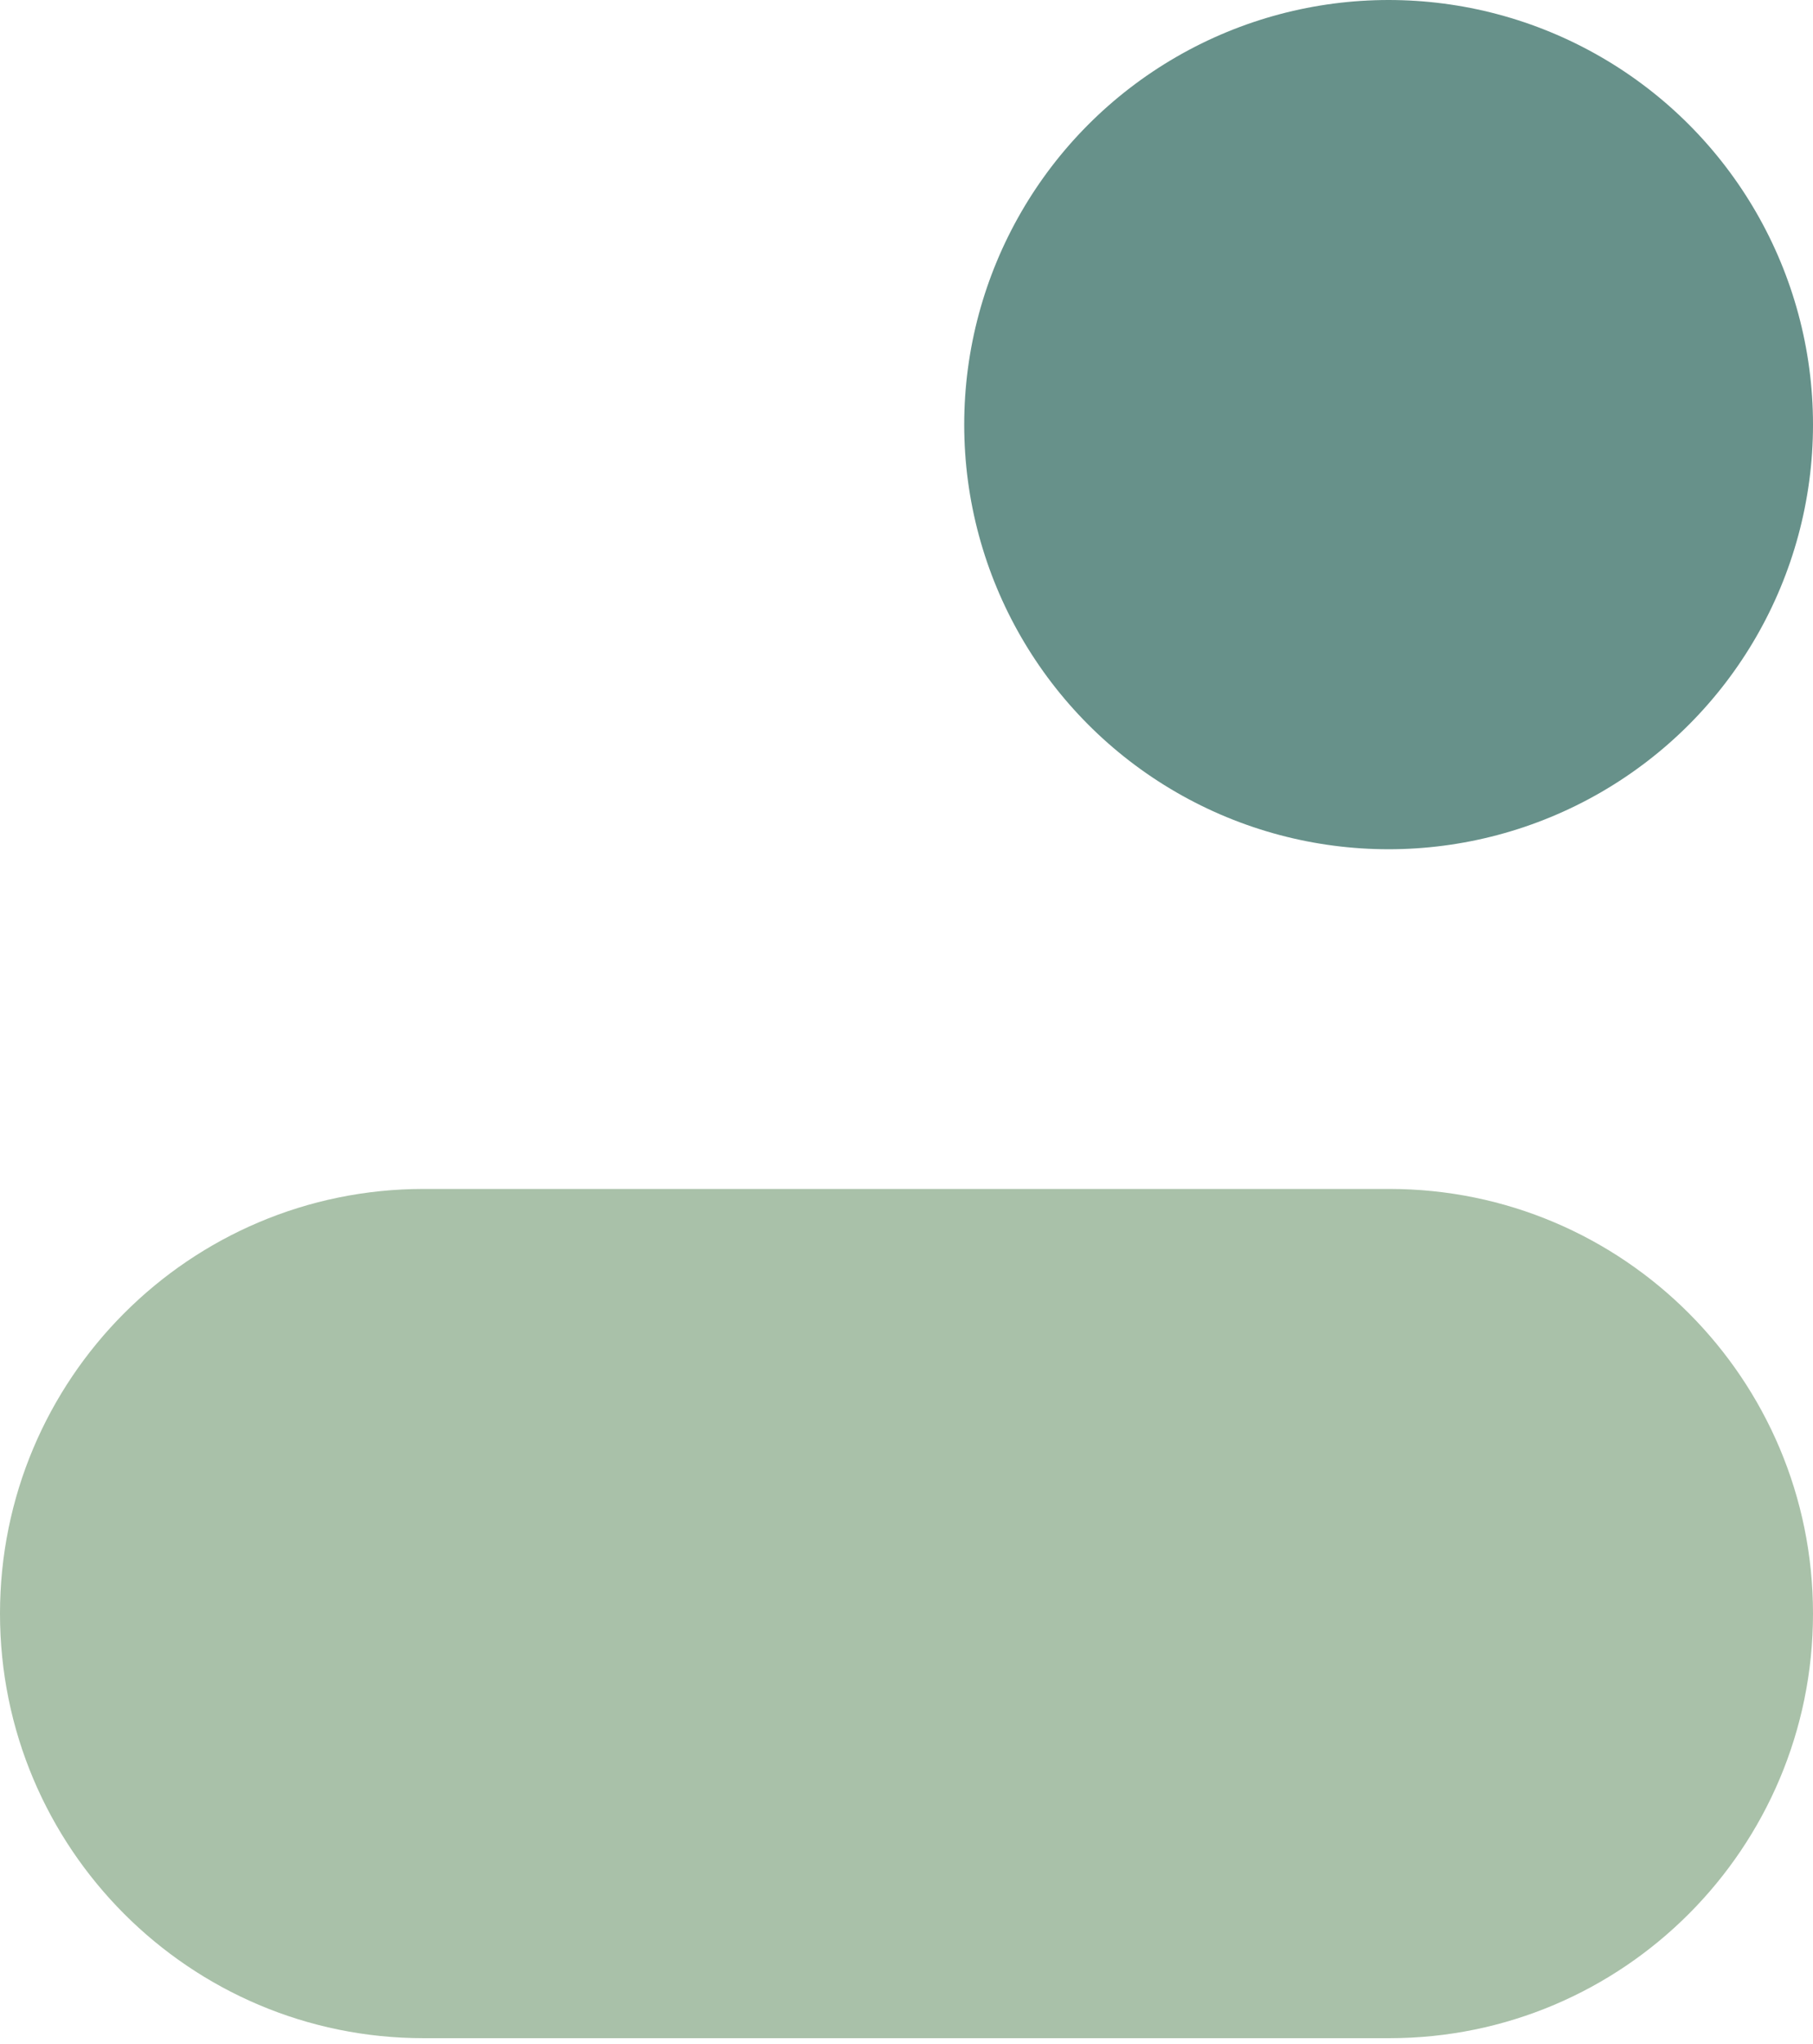 <svg width="213" height="240" viewBox="0 0 213 240" fill="none" xmlns="http://www.w3.org/2000/svg">
<path d="M-2.17943e-06 189.466C-9.75681e-07 217.005 22.286 239.326 49.772 239.326L163.228 239.326C190.718 239.326 213 217 213 189.466C213 161.932 190.714 139.607 163.228 139.607L49.772 139.607C22.282 139.607 -3.38298e-06 161.932 -2.17943e-06 189.466Z" fill="#A9C1A9"/>
<circle cx="163.14" cy="49.86" r="49.86" fill="#67918A"/>
</svg>

